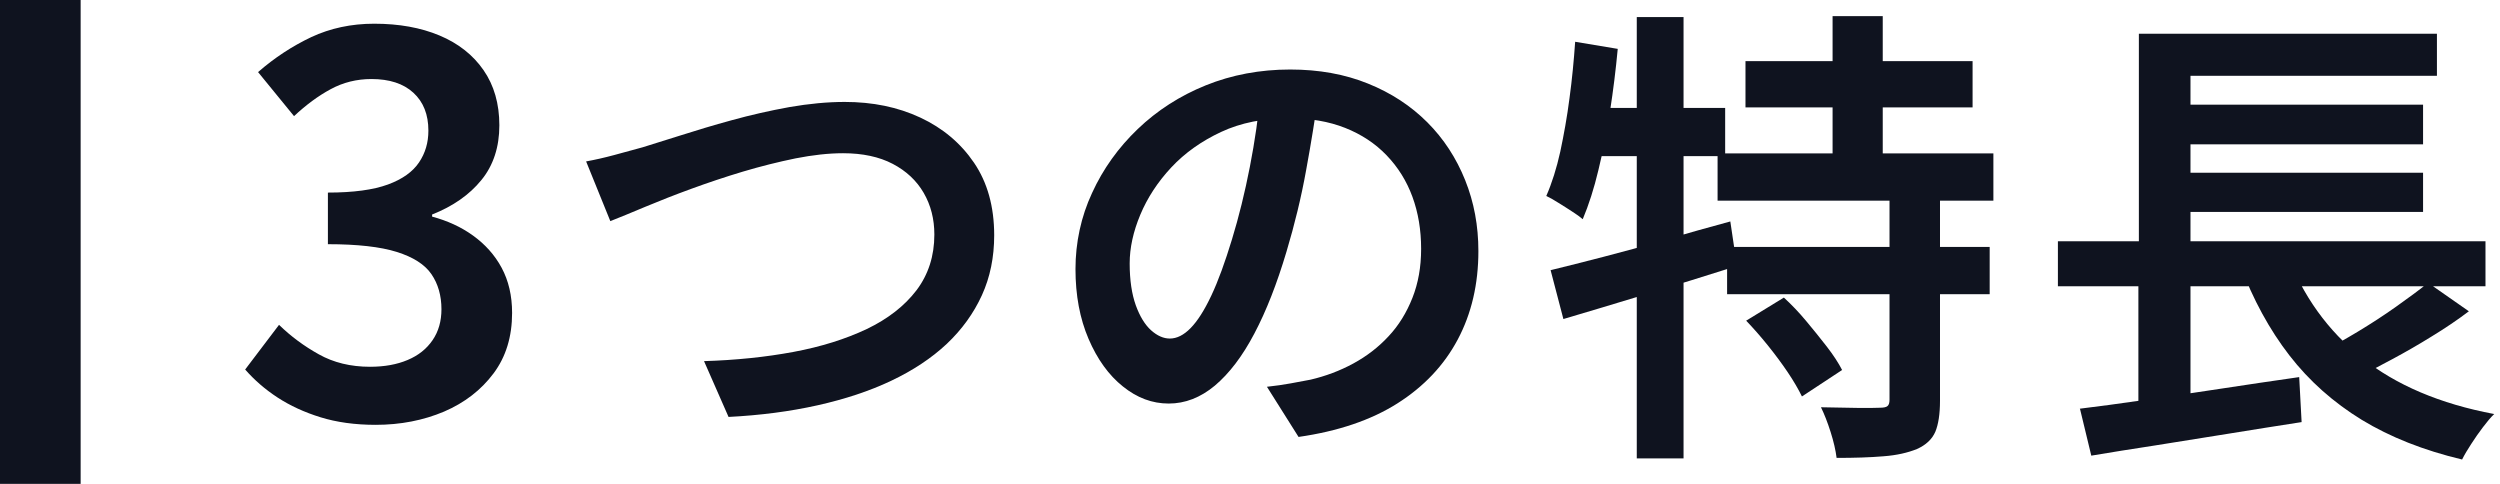 <svg width="155" height="30" viewBox="0 0 155 30" fill="none" xmlns="http://www.w3.org/2000/svg">
<path d="M23.3 26.34C22.01 26.34 20.87 26.18 19.87 25.87C18.87 25.56 17.98 25.15 17.2 24.64C16.42 24.13 15.76 23.55 15.2 22.91L17.3 20.14C18.03 20.85 18.85 21.46 19.77 21.97C20.68 22.48 21.74 22.74 22.94 22.74C23.83 22.74 24.61 22.6 25.27 22.32C25.94 22.04 26.45 21.63 26.82 21.09C27.19 20.55 27.37 19.91 27.37 19.17C27.37 18.33 27.16 17.6 26.75 17C26.34 16.4 25.62 15.94 24.6 15.62C23.58 15.3 22.16 15.14 20.33 15.14V11.94C21.91 11.94 23.15 11.77 24.05 11.44C24.95 11.11 25.59 10.65 25.98 10.07C26.37 9.49 26.56 8.84 26.56 8.1C26.56 7.1 26.25 6.32 25.63 5.75C25.01 5.18 24.14 4.9 23.03 4.9C22.12 4.9 21.27 5.11 20.5 5.53C19.72 5.95 18.97 6.51 18.23 7.2L16 4.47C17.02 3.58 18.12 2.86 19.3 2.3C20.48 1.75 21.78 1.47 23.2 1.47C24.73 1.47 26.08 1.71 27.25 2.2C28.42 2.69 29.33 3.41 29.98 4.35C30.63 5.29 30.96 6.43 30.96 7.77C30.96 9.11 30.59 10.26 29.84 11.17C29.1 12.08 28.08 12.79 26.79 13.3V13.43C27.72 13.68 28.57 14.06 29.32 14.6C30.07 15.14 30.67 15.8 31.1 16.6C31.53 17.4 31.75 18.33 31.75 19.4C31.75 20.87 31.37 22.12 30.6 23.15C29.83 24.18 28.81 24.97 27.53 25.52C26.25 26.06 24.84 26.34 23.28 26.34H23.3Z" fill="#0F131F"/>
<path d="M36.33 10.01C36.88 9.91 37.46 9.78 38.09 9.61C38.72 9.44 39.3 9.28 39.85 9.13C40.44 8.95 41.21 8.71 42.18 8.4C43.15 8.09 44.21 7.77 45.38 7.45C46.54 7.13 47.73 6.86 48.94 6.64C50.15 6.43 51.3 6.32 52.37 6.32C54.11 6.32 55.67 6.64 57.06 7.29C58.45 7.94 59.56 8.87 60.39 10.09C61.22 11.31 61.64 12.81 61.64 14.59C61.64 15.94 61.39 17.18 60.88 18.3C60.37 19.42 59.64 20.43 58.7 21.32C57.75 22.21 56.6 22.97 55.25 23.61C53.9 24.25 52.38 24.75 50.68 25.13C48.98 25.51 47.14 25.75 45.17 25.85L43.65 22.39C45.62 22.33 47.47 22.14 49.19 21.82C50.91 21.5 52.43 21.02 53.74 20.4C55.05 19.77 56.08 18.97 56.82 18C57.56 17.02 57.93 15.87 57.93 14.54C57.93 13.58 57.71 12.72 57.27 11.96C56.83 11.2 56.19 10.6 55.35 10.16C54.51 9.72 53.48 9.5 52.27 9.5C51.37 9.5 50.39 9.61 49.32 9.82C48.25 10.04 47.17 10.31 46.06 10.64C44.96 10.97 43.89 11.33 42.85 11.71C41.81 12.09 40.87 12.46 40.01 12.82C39.15 13.18 38.43 13.48 37.84 13.71L36.34 10.01H36.33Z" fill="#0F131F"/>
<path d="M81.76 5.78C81.54 7.29 81.29 8.87 80.98 10.55C80.68 12.22 80.27 13.91 79.76 15.61C79.17 17.59 78.51 19.28 77.77 20.68C77.03 22.09 76.21 23.16 75.32 23.91C74.43 24.65 73.48 25.02 72.46 25.02C71.44 25.02 70.5 24.67 69.62 23.96C68.74 23.26 68.03 22.27 67.49 21.01C66.95 19.75 66.68 18.31 66.68 16.68C66.68 15.05 67.02 13.44 67.71 11.96C68.39 10.47 69.34 9.15 70.54 8C71.74 6.85 73.15 5.94 74.76 5.29C76.37 4.64 78.12 4.31 79.99 4.31C81.77 4.31 83.38 4.6 84.81 5.18C86.25 5.76 87.47 6.56 88.49 7.58C89.51 8.6 90.29 9.8 90.84 11.17C91.39 12.54 91.66 14 91.66 15.57C91.66 17.62 91.23 19.45 90.38 21.05C89.53 22.65 88.28 23.97 86.64 25.01C85 26.05 82.95 26.74 80.51 27.09L78.55 23.98C79.1 23.92 79.59 23.85 80.02 23.77C80.45 23.69 80.86 23.61 81.25 23.54C82.19 23.32 83.07 22.99 83.9 22.54C84.73 22.09 85.46 21.53 86.09 20.85C86.72 20.18 87.21 19.38 87.57 18.47C87.93 17.56 88.11 16.55 88.11 15.43C88.11 14.26 87.93 13.18 87.57 12.2C87.21 11.22 86.68 10.37 85.97 9.63C85.27 8.9 84.41 8.33 83.4 7.93C82.39 7.53 81.23 7.33 79.92 7.33C78.34 7.33 76.93 7.61 75.71 8.18C74.49 8.75 73.46 9.48 72.62 10.38C71.78 11.28 71.14 12.26 70.7 13.31C70.26 14.36 70.04 15.37 70.04 16.33C70.04 17.37 70.17 18.23 70.42 18.93C70.67 19.62 70.99 20.14 71.37 20.48C71.75 20.82 72.14 20.99 72.53 20.99C72.96 20.99 73.39 20.78 73.82 20.34C74.25 19.9 74.67 19.24 75.1 18.33C75.53 17.42 75.95 16.26 76.38 14.85C76.81 13.44 77.18 11.94 77.49 10.35C77.8 8.76 78.03 7.19 78.16 5.64L81.74 5.73L81.76 5.78Z" fill="#0F131F"/>
<path d="M97.66 2.59L100.3 3.03C100.18 4.32 100.02 5.61 99.82 6.9C99.61 8.19 99.38 9.41 99.1 10.55C98.83 11.69 98.5 12.71 98.13 13.59C97.97 13.45 97.76 13.3 97.48 13.12C97.21 12.94 96.92 12.76 96.63 12.58C96.34 12.39 96.08 12.25 95.87 12.15C96.22 11.35 96.51 10.43 96.74 9.39C96.96 8.35 97.16 7.25 97.31 6.08C97.47 4.91 97.58 3.74 97.66 2.59ZM96.14 16.75C97.1 16.52 98.18 16.24 99.39 15.93C100.6 15.62 101.88 15.27 103.23 14.87C104.58 14.47 105.93 14.1 107.28 13.73L107.69 16.49C105.83 17.08 103.96 17.66 102.06 18.24C100.16 18.82 98.45 19.33 96.93 19.78L96.14 16.76V16.75ZM98.31 6.69H106.96V9.68H97.72L98.31 6.69ZM101.48 1.06H104.38V28.42H101.48V1.06ZM106.49 9.51H123.59V12.44H106.49V9.51ZM107.08 15.31H123.36V18.24H107.08V15.31ZM108.22 3.79H122.3V6.66H108.22V3.79ZM108.25 19.89L110.6 18.45C111.07 18.88 111.53 19.36 111.98 19.9C112.43 20.44 112.86 20.97 113.27 21.5C113.68 22.03 113.99 22.51 114.21 22.94L111.72 24.58C111.5 24.13 111.21 23.63 110.84 23.08C110.47 22.53 110.06 21.98 109.61 21.42C109.16 20.86 108.71 20.35 108.26 19.88L108.25 19.89ZM117.14 12.09H120.28V24.85C120.28 25.67 120.18 26.31 119.99 26.77C119.79 27.23 119.41 27.59 118.85 27.84C118.28 28.07 117.59 28.23 116.77 28.29C115.95 28.36 114.98 28.39 113.87 28.39C113.81 27.92 113.69 27.39 113.5 26.79C113.31 26.19 113.11 25.68 112.9 25.25C113.68 25.27 114.42 25.28 115.13 25.29C115.83 25.3 116.3 25.29 116.54 25.28C116.77 25.28 116.94 25.25 117.02 25.18C117.11 25.11 117.15 24.98 117.15 24.78V12.08L117.14 12.09ZM113.62 1H116.73V11.12H113.62V1Z" fill="#0F131F"/>
<path d="M127.59 14.96H154.1V17.75H127.59V14.96ZM128.94 25.34C130.07 25.2 131.39 25.03 132.88 24.81C134.38 24.6 135.95 24.36 137.62 24.11C139.28 23.86 140.92 23.61 142.55 23.38L142.7 26.17C141.19 26.4 139.66 26.65 138.1 26.9C136.54 27.15 135.04 27.39 133.6 27.62C132.16 27.84 130.85 28.05 129.66 28.25L128.96 25.35L128.94 25.34ZM132.58 15.78H135.81V25.63L132.58 25.98V15.77V15.78ZM132.61 2.09H151.09V4.7H135.81V16.11H132.61V2.09ZM134.31 6.49H150.23V8.95H134.31V6.49ZM134.31 10.71H150.23V13.14H134.31V10.71ZM141.79 15.72C142.77 18.34 144.32 20.5 146.44 22.19C148.56 23.88 151.29 25.04 154.64 25.67C154.42 25.88 154.19 26.16 153.94 26.49C153.69 26.82 153.45 27.16 153.22 27.52C152.99 27.87 152.8 28.19 152.65 28.49C150.26 27.92 148.19 27.1 146.43 26.03C144.67 24.95 143.17 23.62 141.94 22.03C140.71 20.44 139.69 18.57 138.89 16.44L141.79 15.74V15.72ZM150.55 17.54L153.07 19.3C152.37 19.83 151.6 20.35 150.78 20.85C149.96 21.36 149.14 21.83 148.32 22.27C147.5 22.71 146.74 23.11 146.03 23.46L143.92 21.82C144.62 21.47 145.38 21.05 146.19 20.56C147 20.07 147.79 19.56 148.55 19.02C149.31 18.48 149.98 17.99 150.54 17.54H150.55Z" fill="#0F131F"/>
<path d="M5 0H0V30H5V0Z" fill="#0F131F"/>
</svg>
